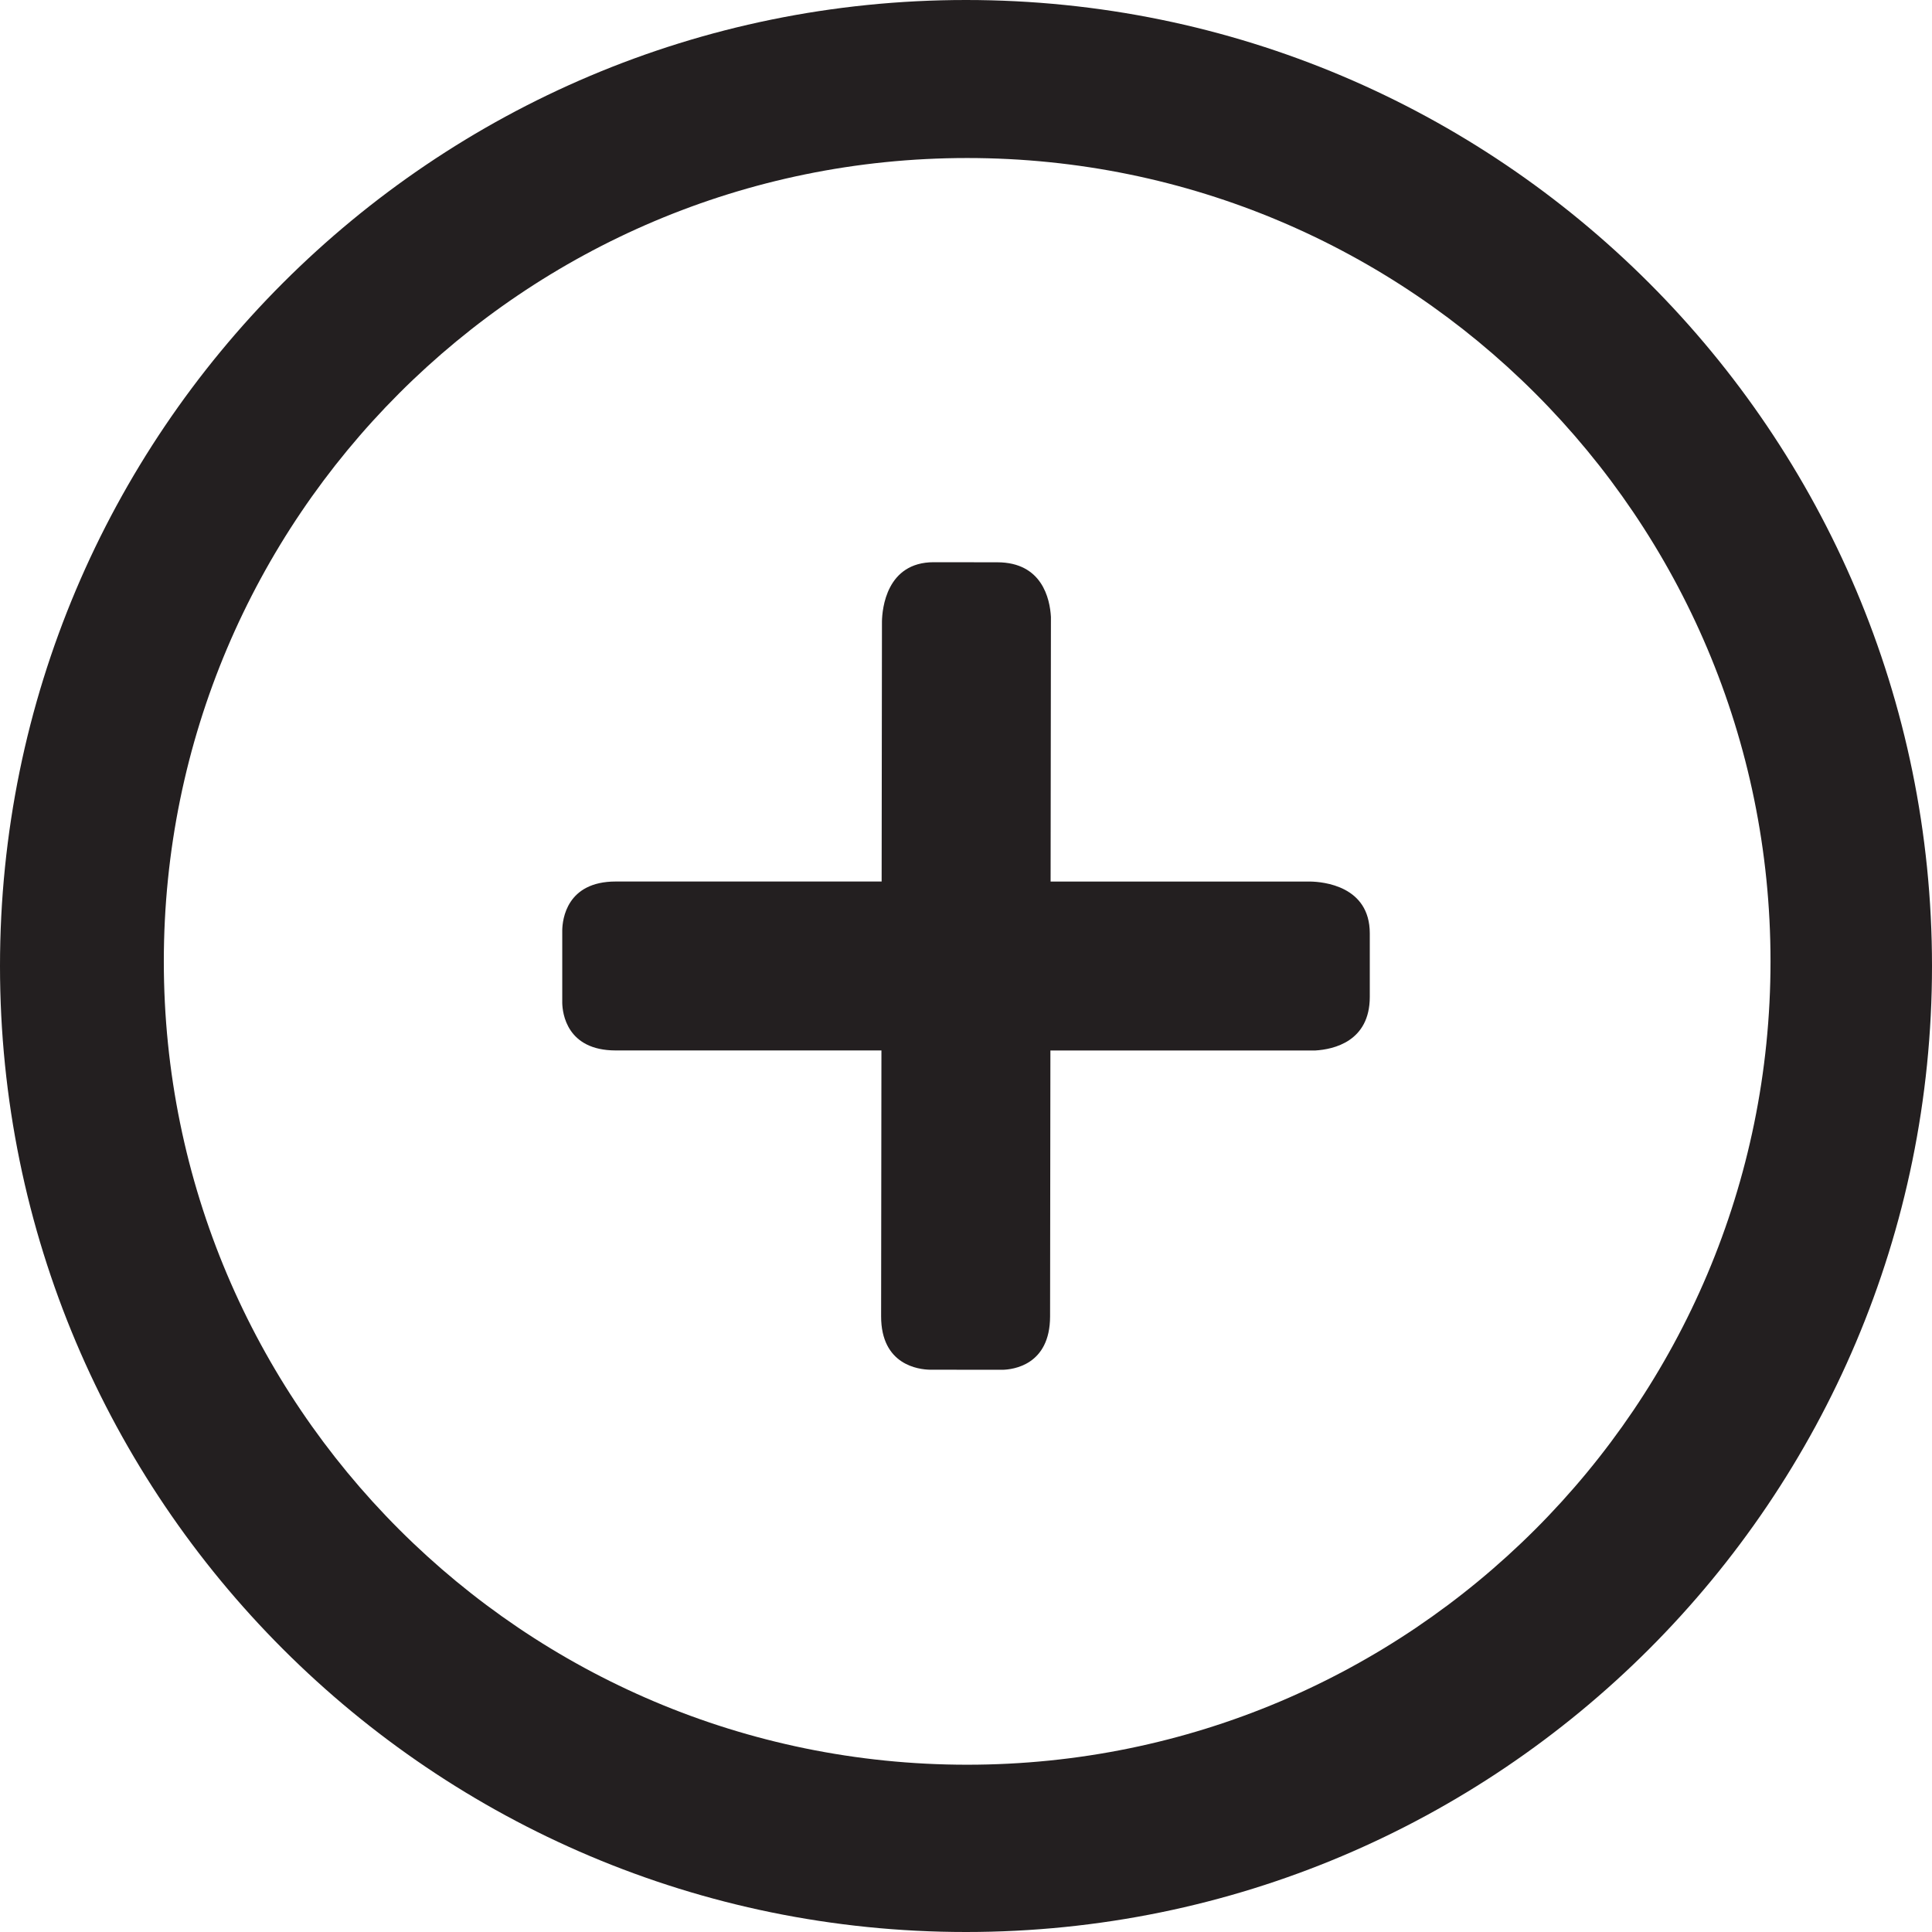 <?xml version="1.0" ?><!DOCTYPE svg  PUBLIC '-//W3C//DTD SVG 1.1//EN'  'http://www.w3.org/Graphics/SVG/1.1/DTD/svg11.dtd'><svg enable-background="new 0 0 48 48" height="48px" id="Layer_1" version="1.1" viewBox="0 0 48 48" width="48px" xml:space="preserve" xmlns="http://www.w3.org/2000/svg" xmlns:xlink="http://www.w3.org/1999/xlink"><g><path d="M24,0C10.745,0,0,10.746,0,24c0,13.255,10.745,24,24,24s24-10.744,24-24C48,10.746,37.255,0,24,0z    M24.029,43.844c-11.023,0-19.959-8.936-19.959-19.958S13.006,3.926,24.029,3.926c11.022,0,19.959,8.936,19.959,19.959   S35.052,43.844,24.029,43.844z" fill="#231F20"/><path d="M32.56,21.902h-6.458l0.008-6.576c-0.026-0.454-0.221-1.354-1.331-1.356L23.2,13.968   c-1.181-0.001-1.282,1.165-1.288,1.47l-0.008,6.463h-6.607c-1.22,0-1.323,0.941-1.328,1.21v1.809   c0.006,0.247,0.107,1.178,1.328,1.178h6.602l-0.008,6.602c-0.002,1.219,0.939,1.324,1.209,1.33l1.809,0.002   c0.247-0.006,1.178-0.107,1.18-1.326l0.008-6.607h6.581c0.454-0.027,1.354-0.223,1.354-1.333v-1.578   C34.031,22.007,32.865,21.908,32.56,21.902z" fill="#231F20"/></g></svg>